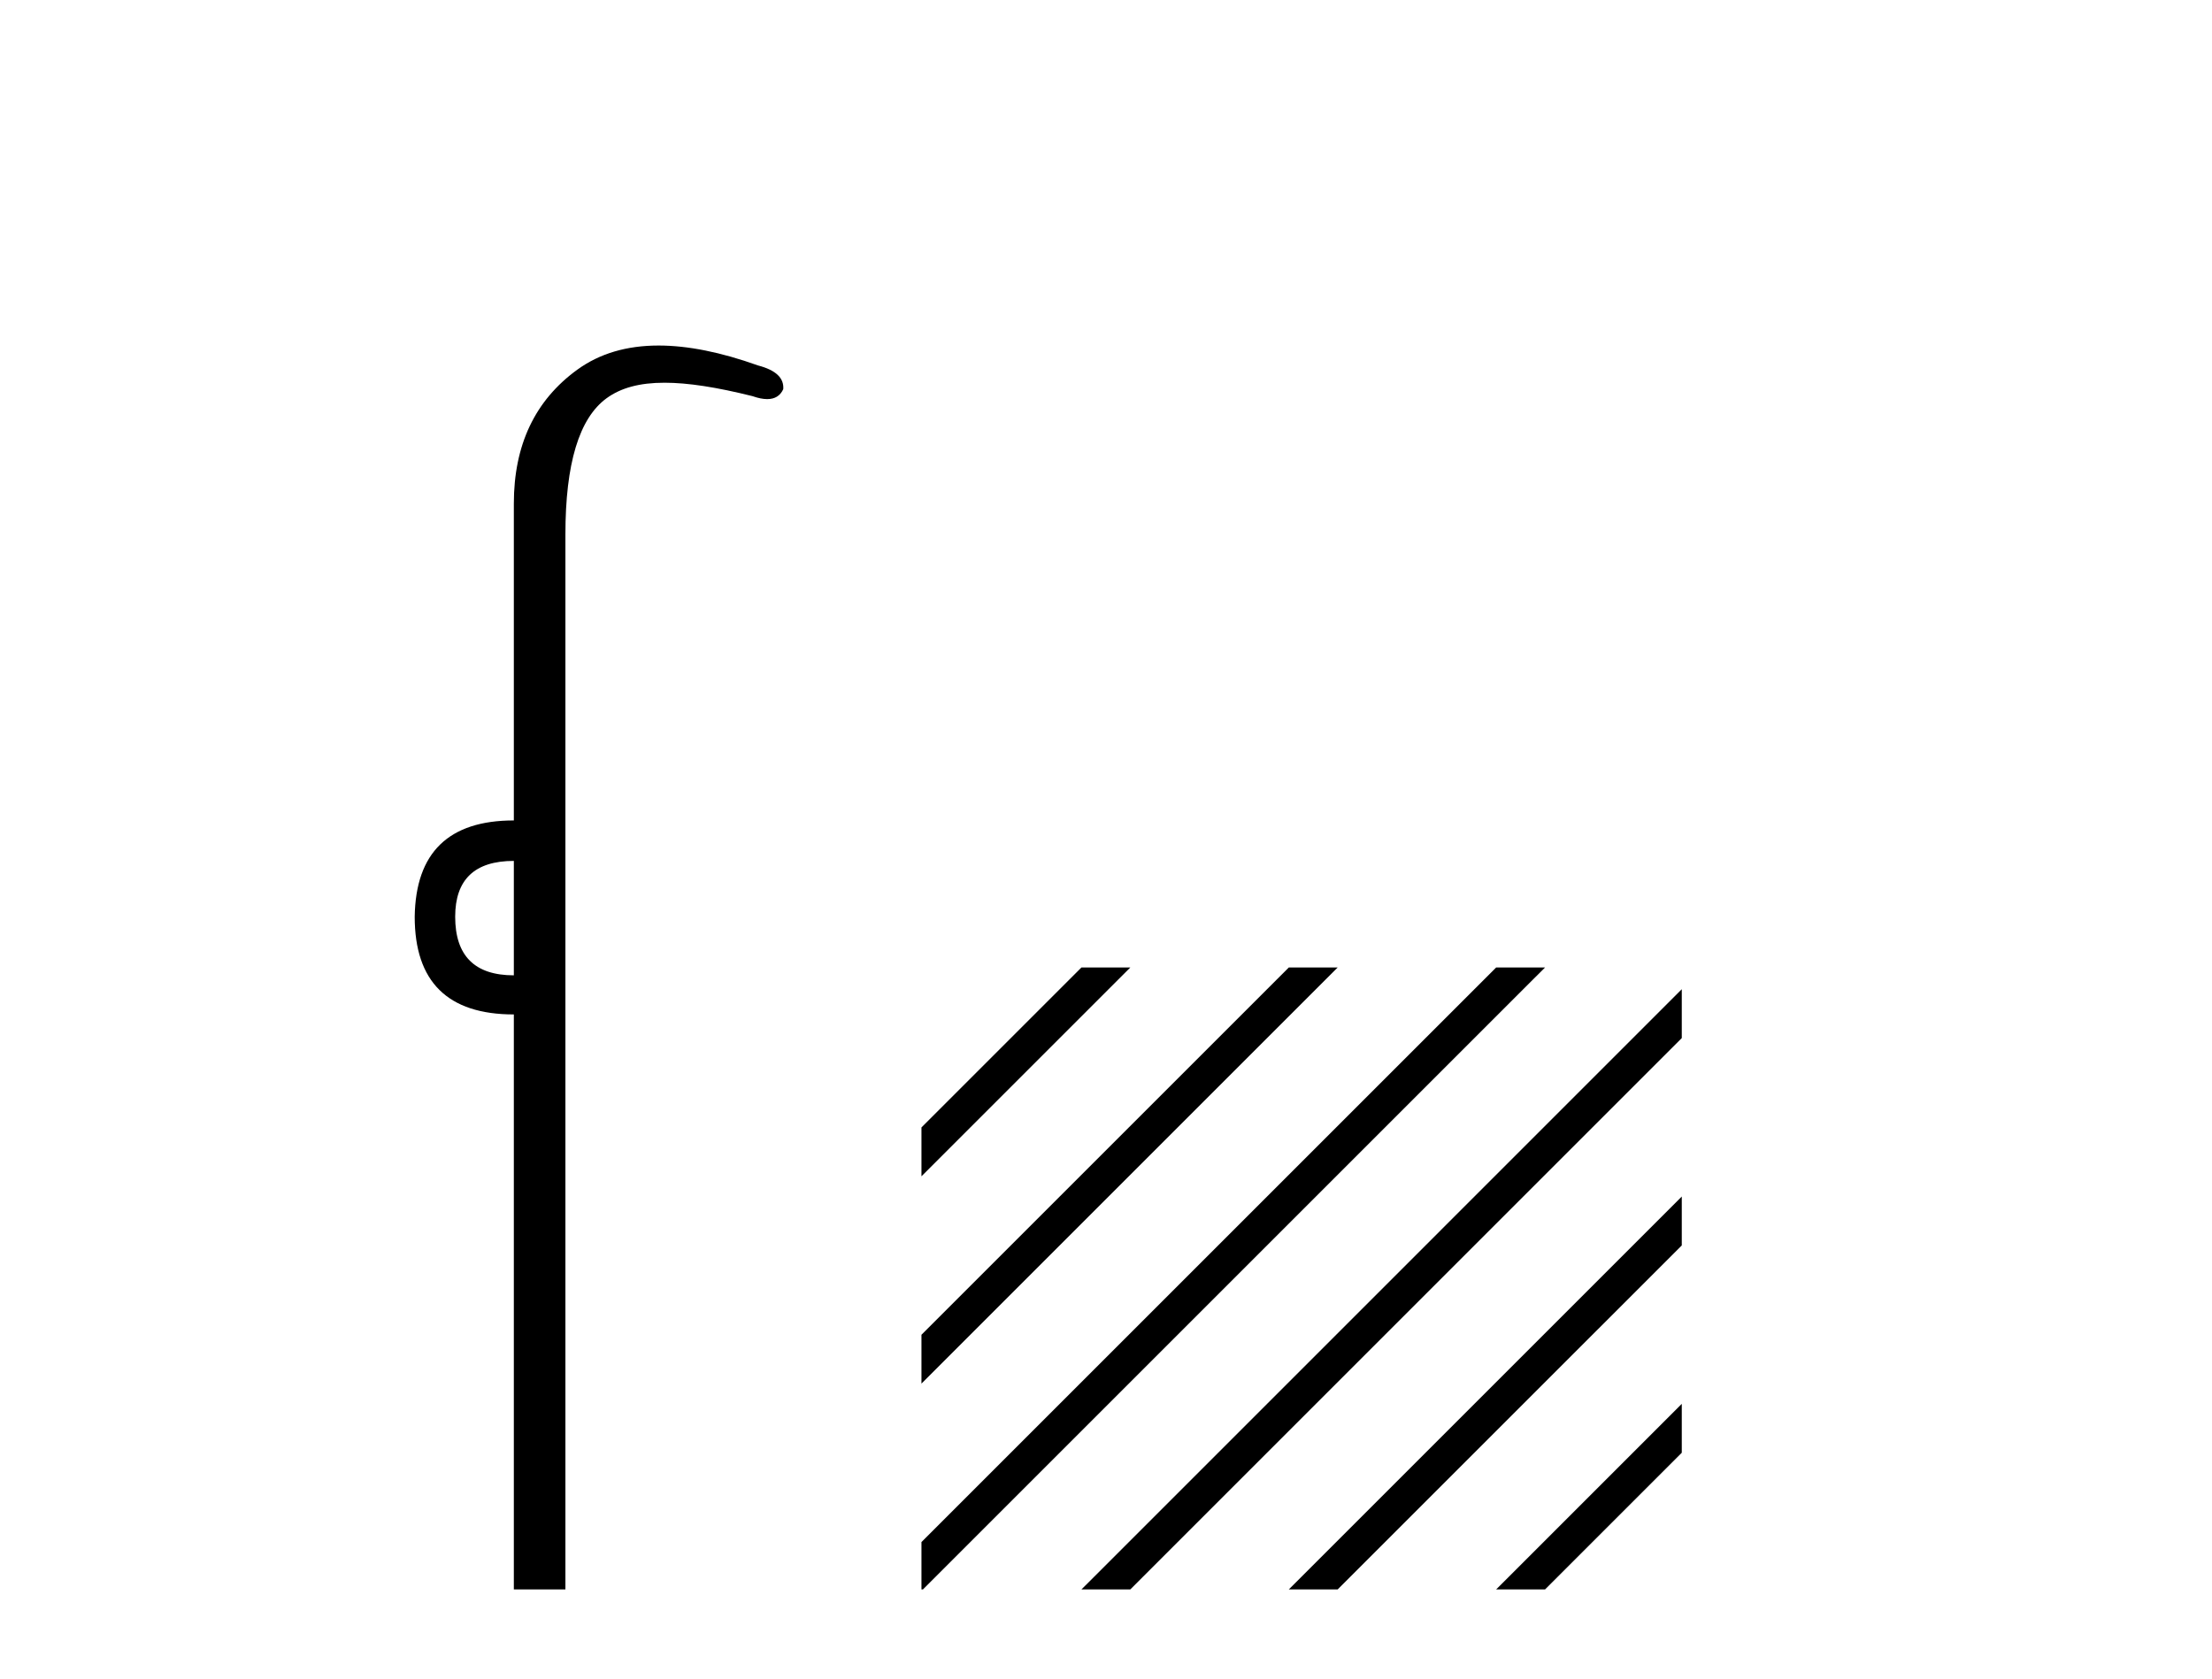 <?xml version='1.0' encoding='UTF-8' standalone='yes'?><svg xmlns='http://www.w3.org/2000/svg' xmlns:xlink='http://www.w3.org/1999/xlink' width='54.0' height='41.0' ><path d='M 12.544 21.021 L 12.544 23.815 C 11.589 23.815 11.112 23.338 11.112 22.384 C 11.112 21.475 11.589 21.021 12.544 21.021 ZM 16.078 8.437 C 15.297 8.437 14.636 8.633 14.094 9.026 C 13.06 9.776 12.544 10.866 12.544 12.297 L 12.544 20.033 C 10.953 20.033 10.147 20.817 10.124 22.384 C 10.124 23.974 10.931 24.77 12.544 24.77 L 12.544 38.809 L 13.803 38.809 L 13.803 13.047 C 13.803 11.32 14.138 10.213 14.808 9.724 C 15.156 9.471 15.611 9.345 16.223 9.345 C 16.792 9.345 17.495 9.454 18.371 9.673 C 18.507 9.721 18.626 9.745 18.729 9.745 C 18.916 9.745 19.047 9.665 19.121 9.503 C 19.143 9.23 18.939 9.037 18.507 8.924 C 17.598 8.599 16.789 8.437 16.078 8.437 Z' style='fill:#000000;stroke:none' /><path d='M 26.401 23.623 L 22.495 27.529 L 22.495 27.529 L 22.495 28.722 L 27.296 23.921 L 27.594 23.623 ZM 31.463 23.623 L 22.495 32.591 L 22.495 33.784 L 32.358 23.921 L 32.656 23.623 ZM 36.525 23.623 L 22.495 37.653 L 22.495 38.809 L 22.532 38.809 L 37.42 23.921 L 37.719 23.623 ZM 41.056 24.154 L 26.7 38.511 L 26.401 38.809 L 27.594 38.809 L 41.056 25.347 L 41.056 25.347 L 41.056 24.154 ZM 41.056 29.216 L 31.762 38.511 L 31.463 38.809 L 32.656 38.809 L 41.056 30.41 L 41.056 30.41 L 41.056 29.216 ZM 41.056 34.278 L 36.824 38.511 L 36.525 38.809 L 37.719 38.809 L 41.056 35.472 L 41.056 35.472 L 41.056 34.278 Z' style='fill:#000000;stroke:none' /></svg>